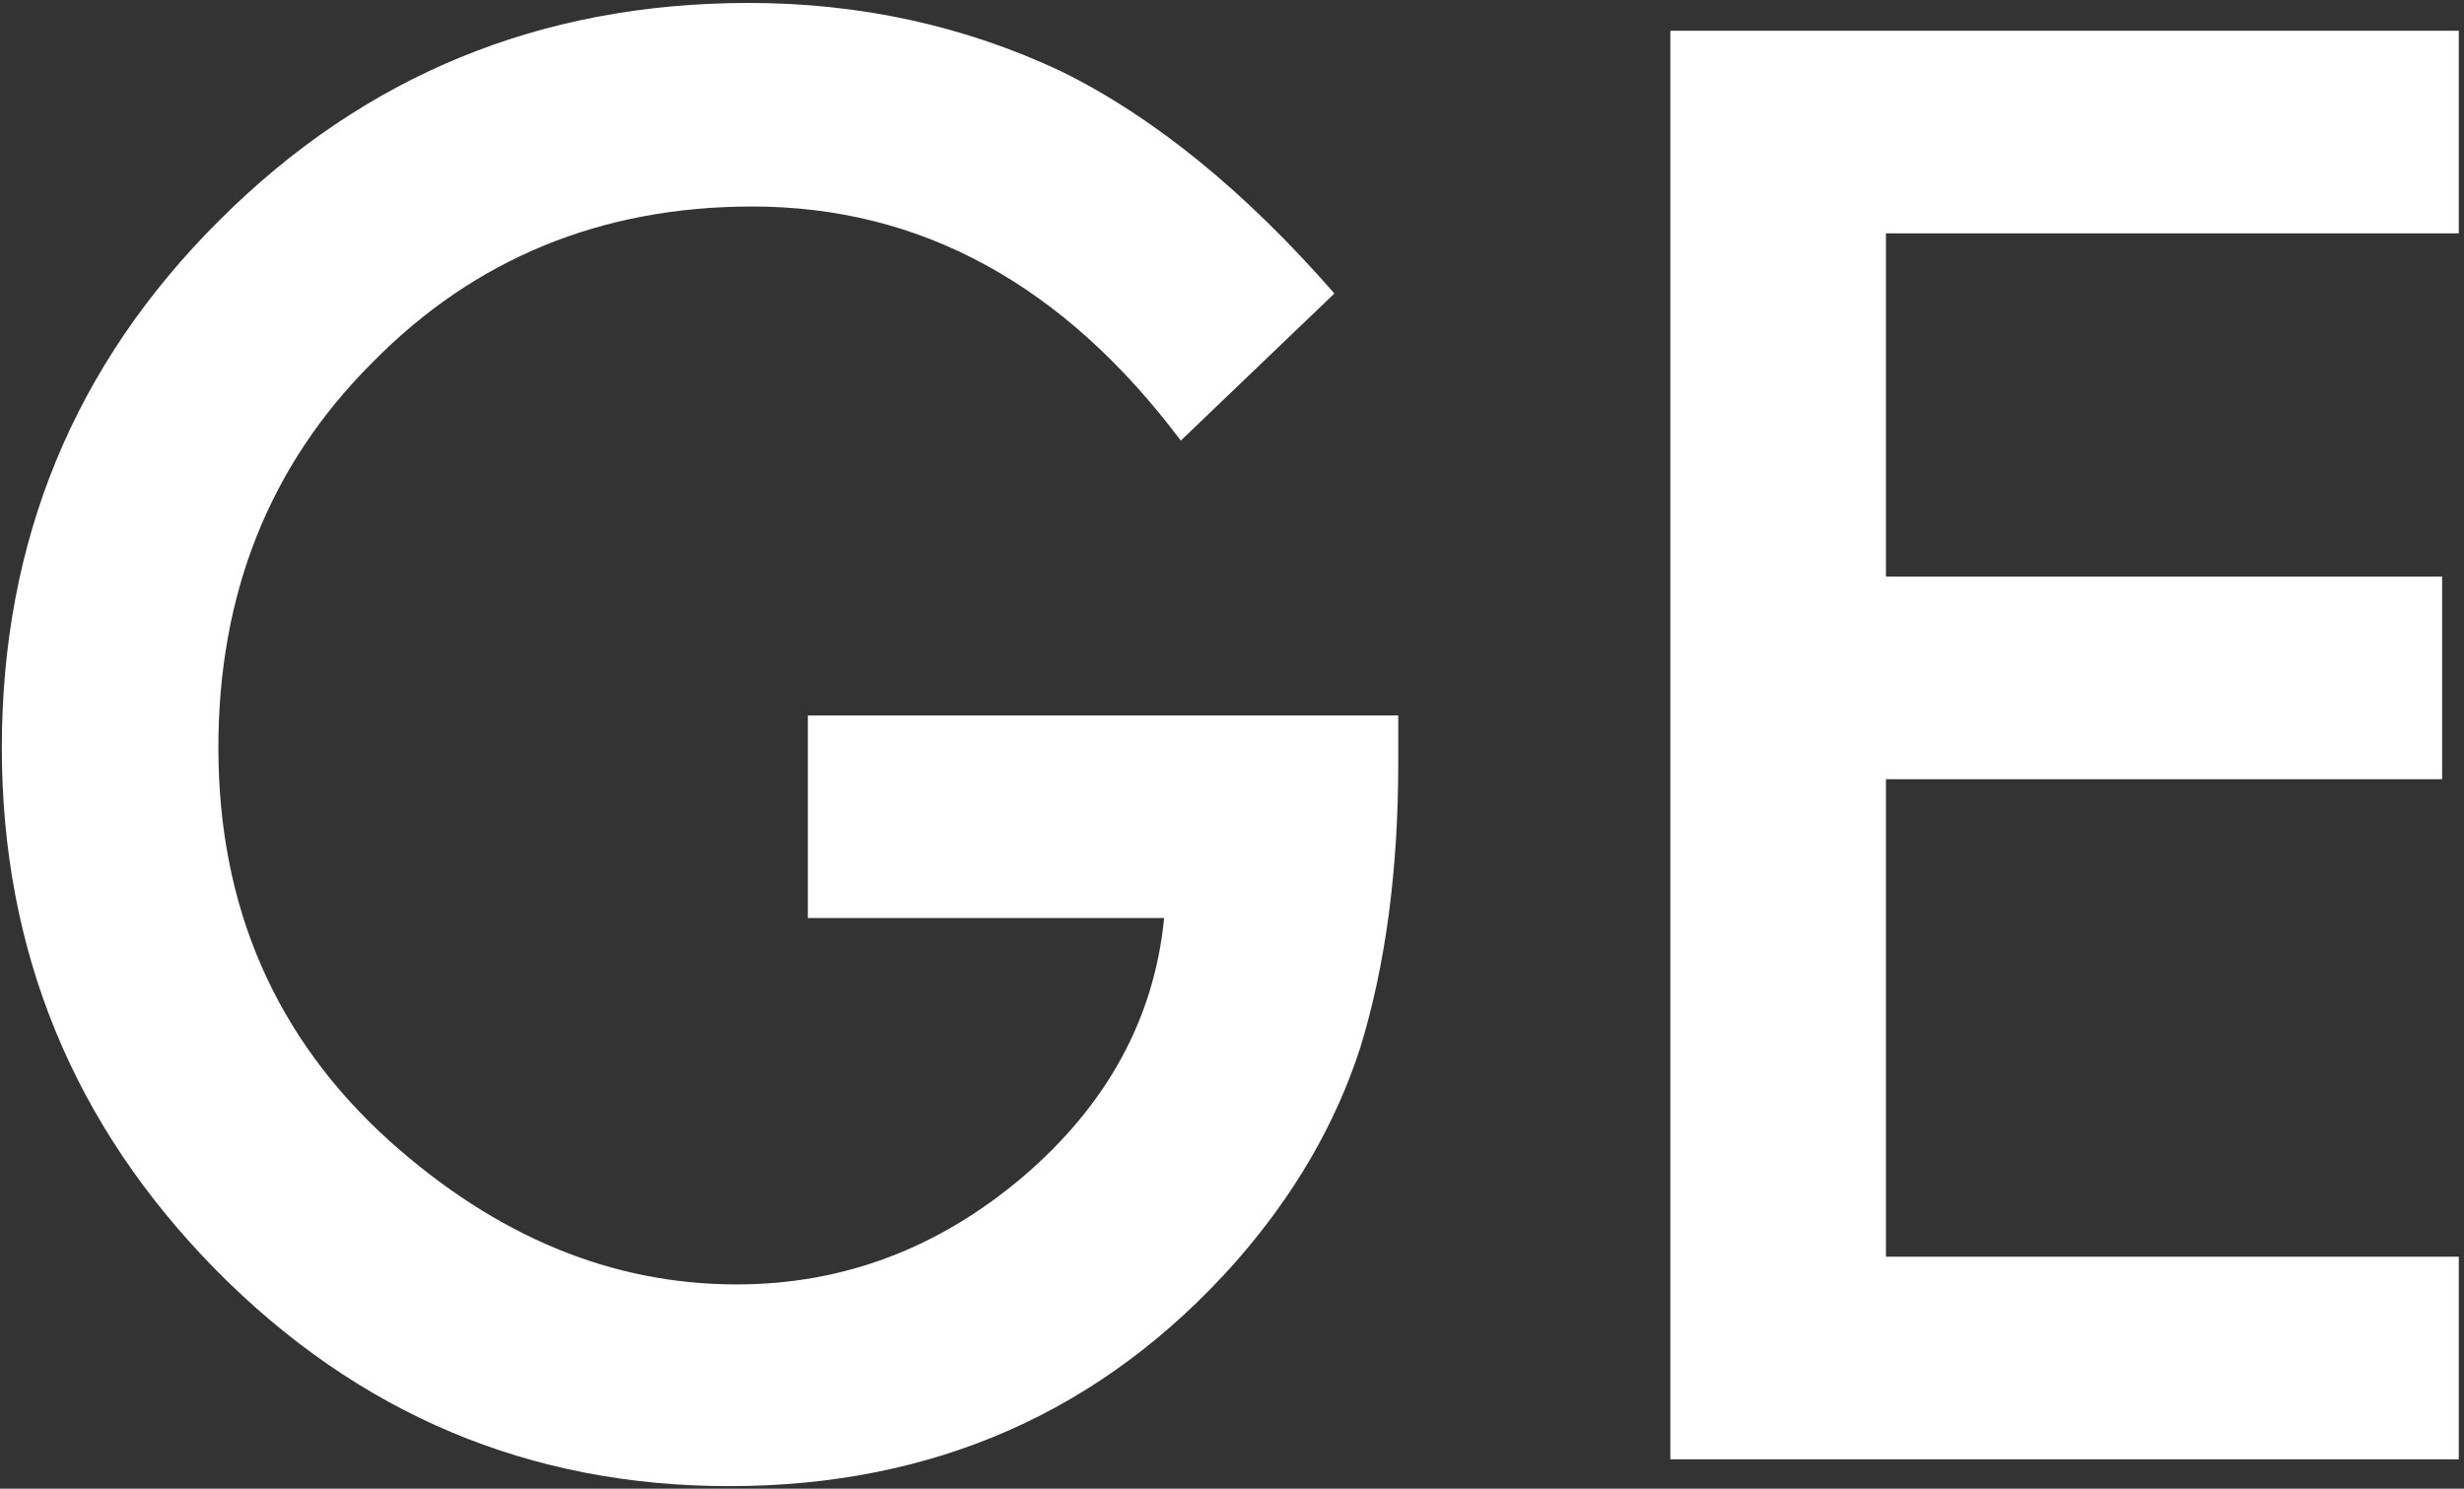 <?xml version="1.0" encoding="UTF-8"?> <svg xmlns="http://www.w3.org/2000/svg" width="422" height="255" viewBox="0 0 422 255" fill="none"><rect x="0" y="0" width="422" height="255" fill="#333333" stroke="none"/> <path d="M138.359 122.544H239.475V130.627C239.475 149.012 237.309 165.284 232.977 179.442C228.751 192.544 221.619 204.8 211.581 216.212C188.864 241.781 159.966 254.566 124.887 254.566C90.654 254.566 61.333 242.204 36.926 217.48C12.518 192.65 0.314 162.853 0.314 128.091C0.314 92.59 12.729 62.477 37.559 37.752C62.39 12.922 92.608 0.507 128.216 0.507C147.34 0.507 165.197 4.417 181.785 12.235C197.634 20.054 213.219 32.733 228.54 50.273L202.23 75.473C182.155 48.741 157.695 35.375 128.85 35.375C102.963 35.375 81.25 44.303 63.71 62.16C46.171 79.699 37.401 101.676 37.401 128.091C37.401 155.352 47.175 177.804 66.722 195.449C85.001 211.827 104.812 220.015 126.155 220.015C144.329 220.015 160.653 213.887 175.129 201.631C189.604 189.268 197.687 174.476 199.378 157.253H138.359V122.544ZM421.105 39.971H323V98.771H418.252V133.48H323V215.261H421.105V249.97H286.071V5.262H421.105V39.971Z" fill="white"></path> </svg> 